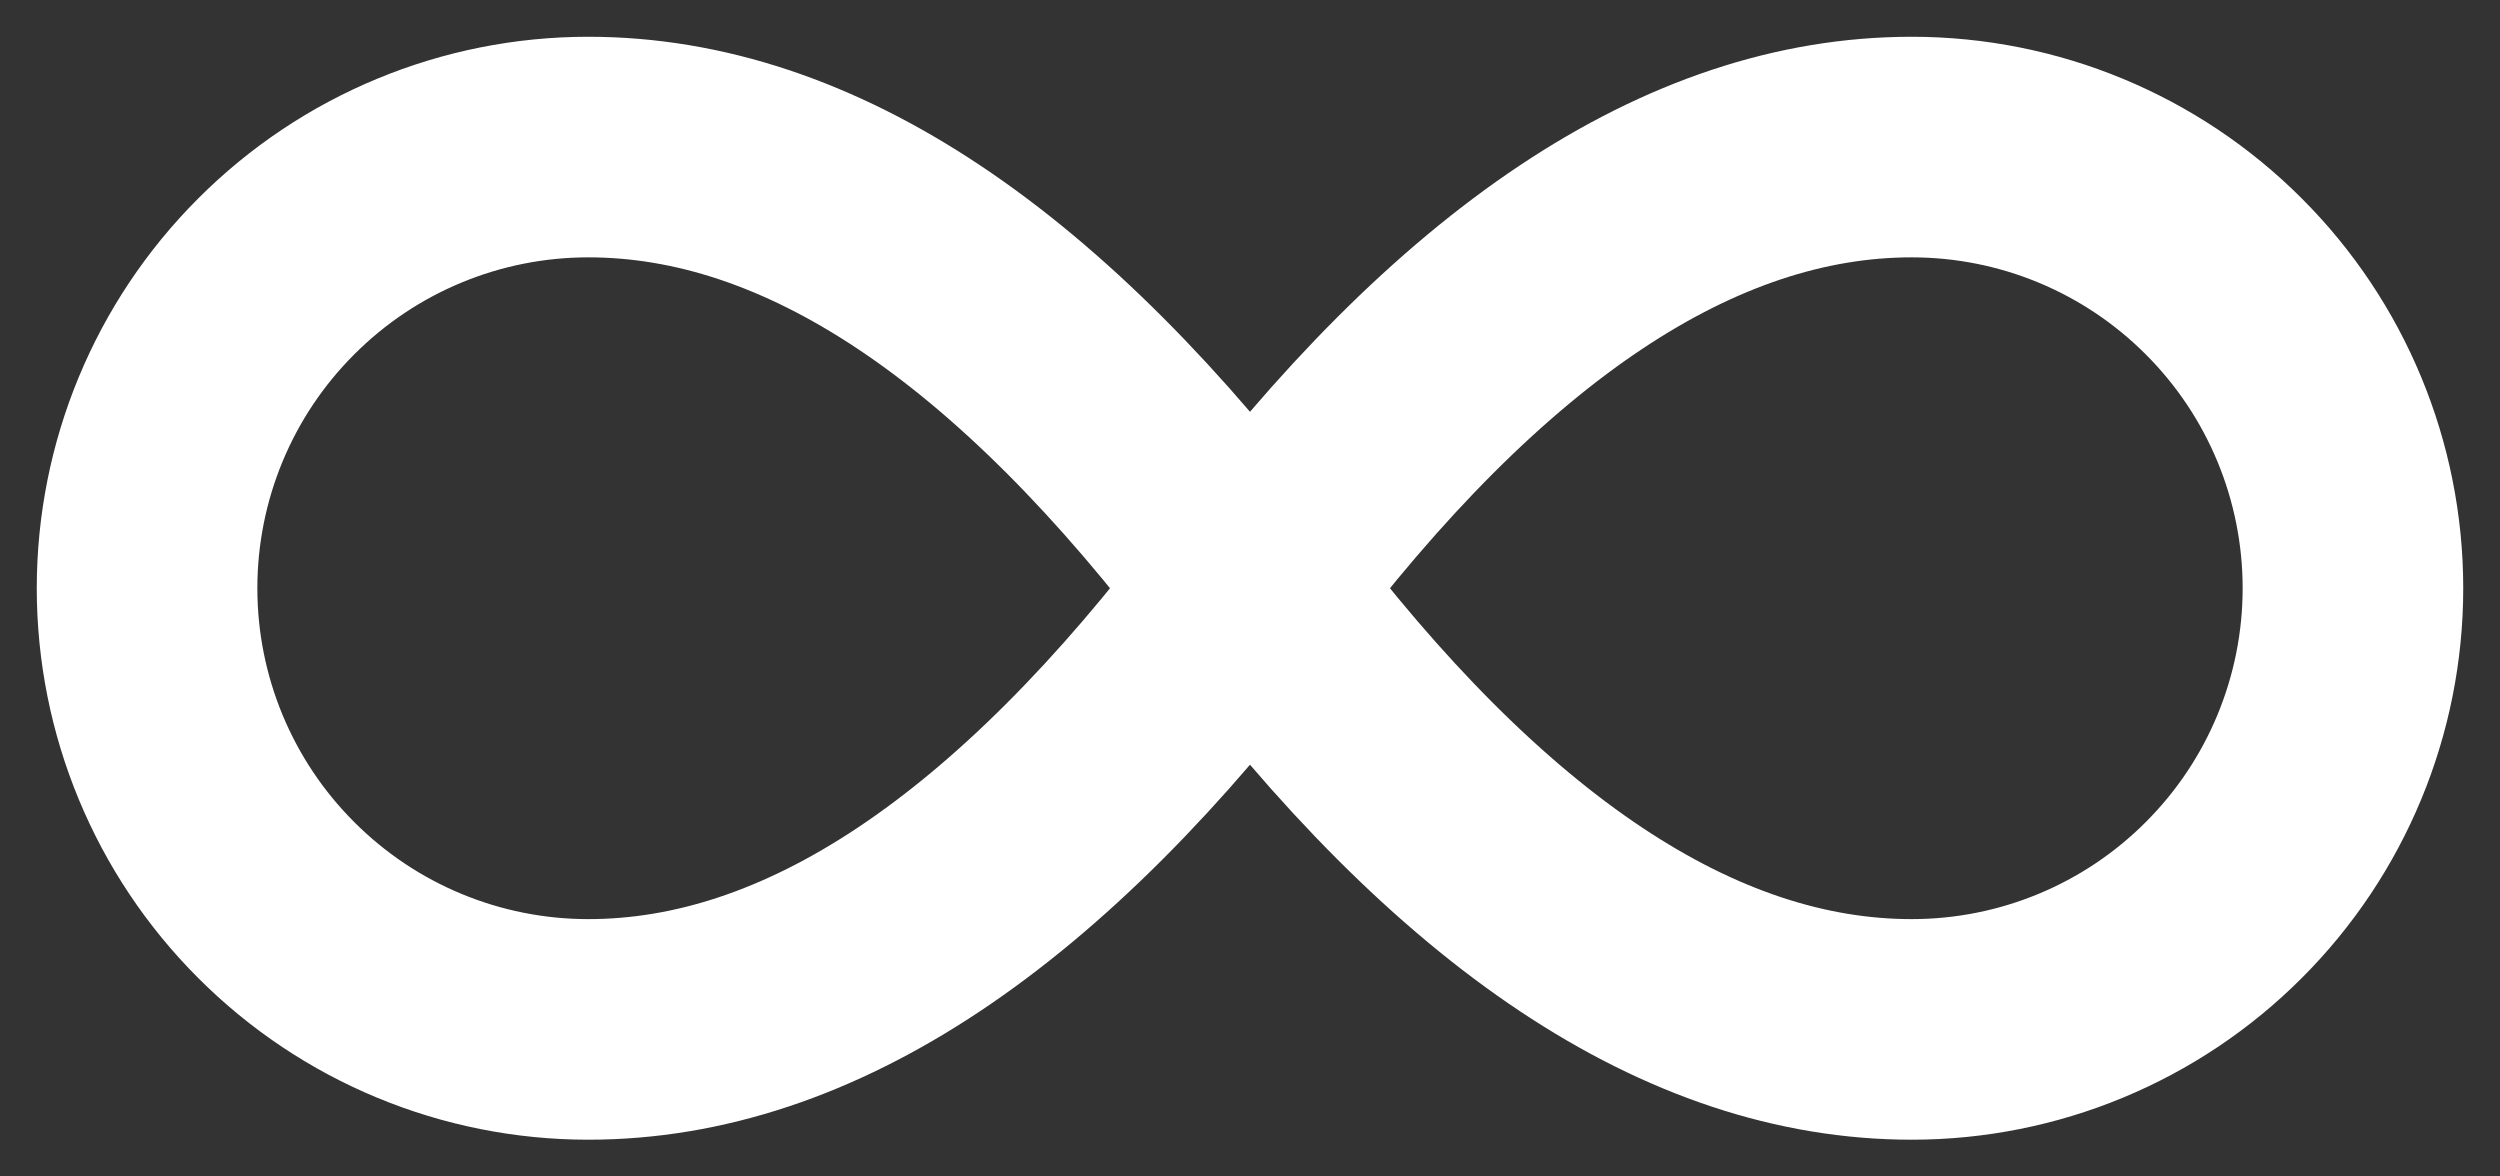 <?xml version="1.0" encoding="utf-8"?>
<svg xmlns="http://www.w3.org/2000/svg" fill="none" height="100%" overflow="visible" preserveAspectRatio="none" style="display: block;" viewBox="0 0 17 8" width="100%">
<rect x="0" y="0" width="17" height="8" fill="#333333" stroke="none"/>
<path d="M8.5 4C7 1.998 5.5 1 4 1C3.204 1 2.441 1.316 1.879 1.879C1.316 2.441 1 3.204 1 4C1 4.796 1.316 5.559 1.879 6.121C2.441 6.684 3.204 7 4 7C5.5 7 7 6.003 8.5 4ZM8.5 4C10 6.003 11.5 7 13 7C13.796 7 14.559 6.684 15.121 6.121C15.684 5.559 16 4.796 16 4C16 3.204 15.684 2.441 15.121 1.879C14.559 1.316 13.796 1 13 1C11.5 1 10 1.998 8.5 4Z" id="Vector" stroke="white" stroke-linecap="round" stroke-width="1.5"/>
</svg>